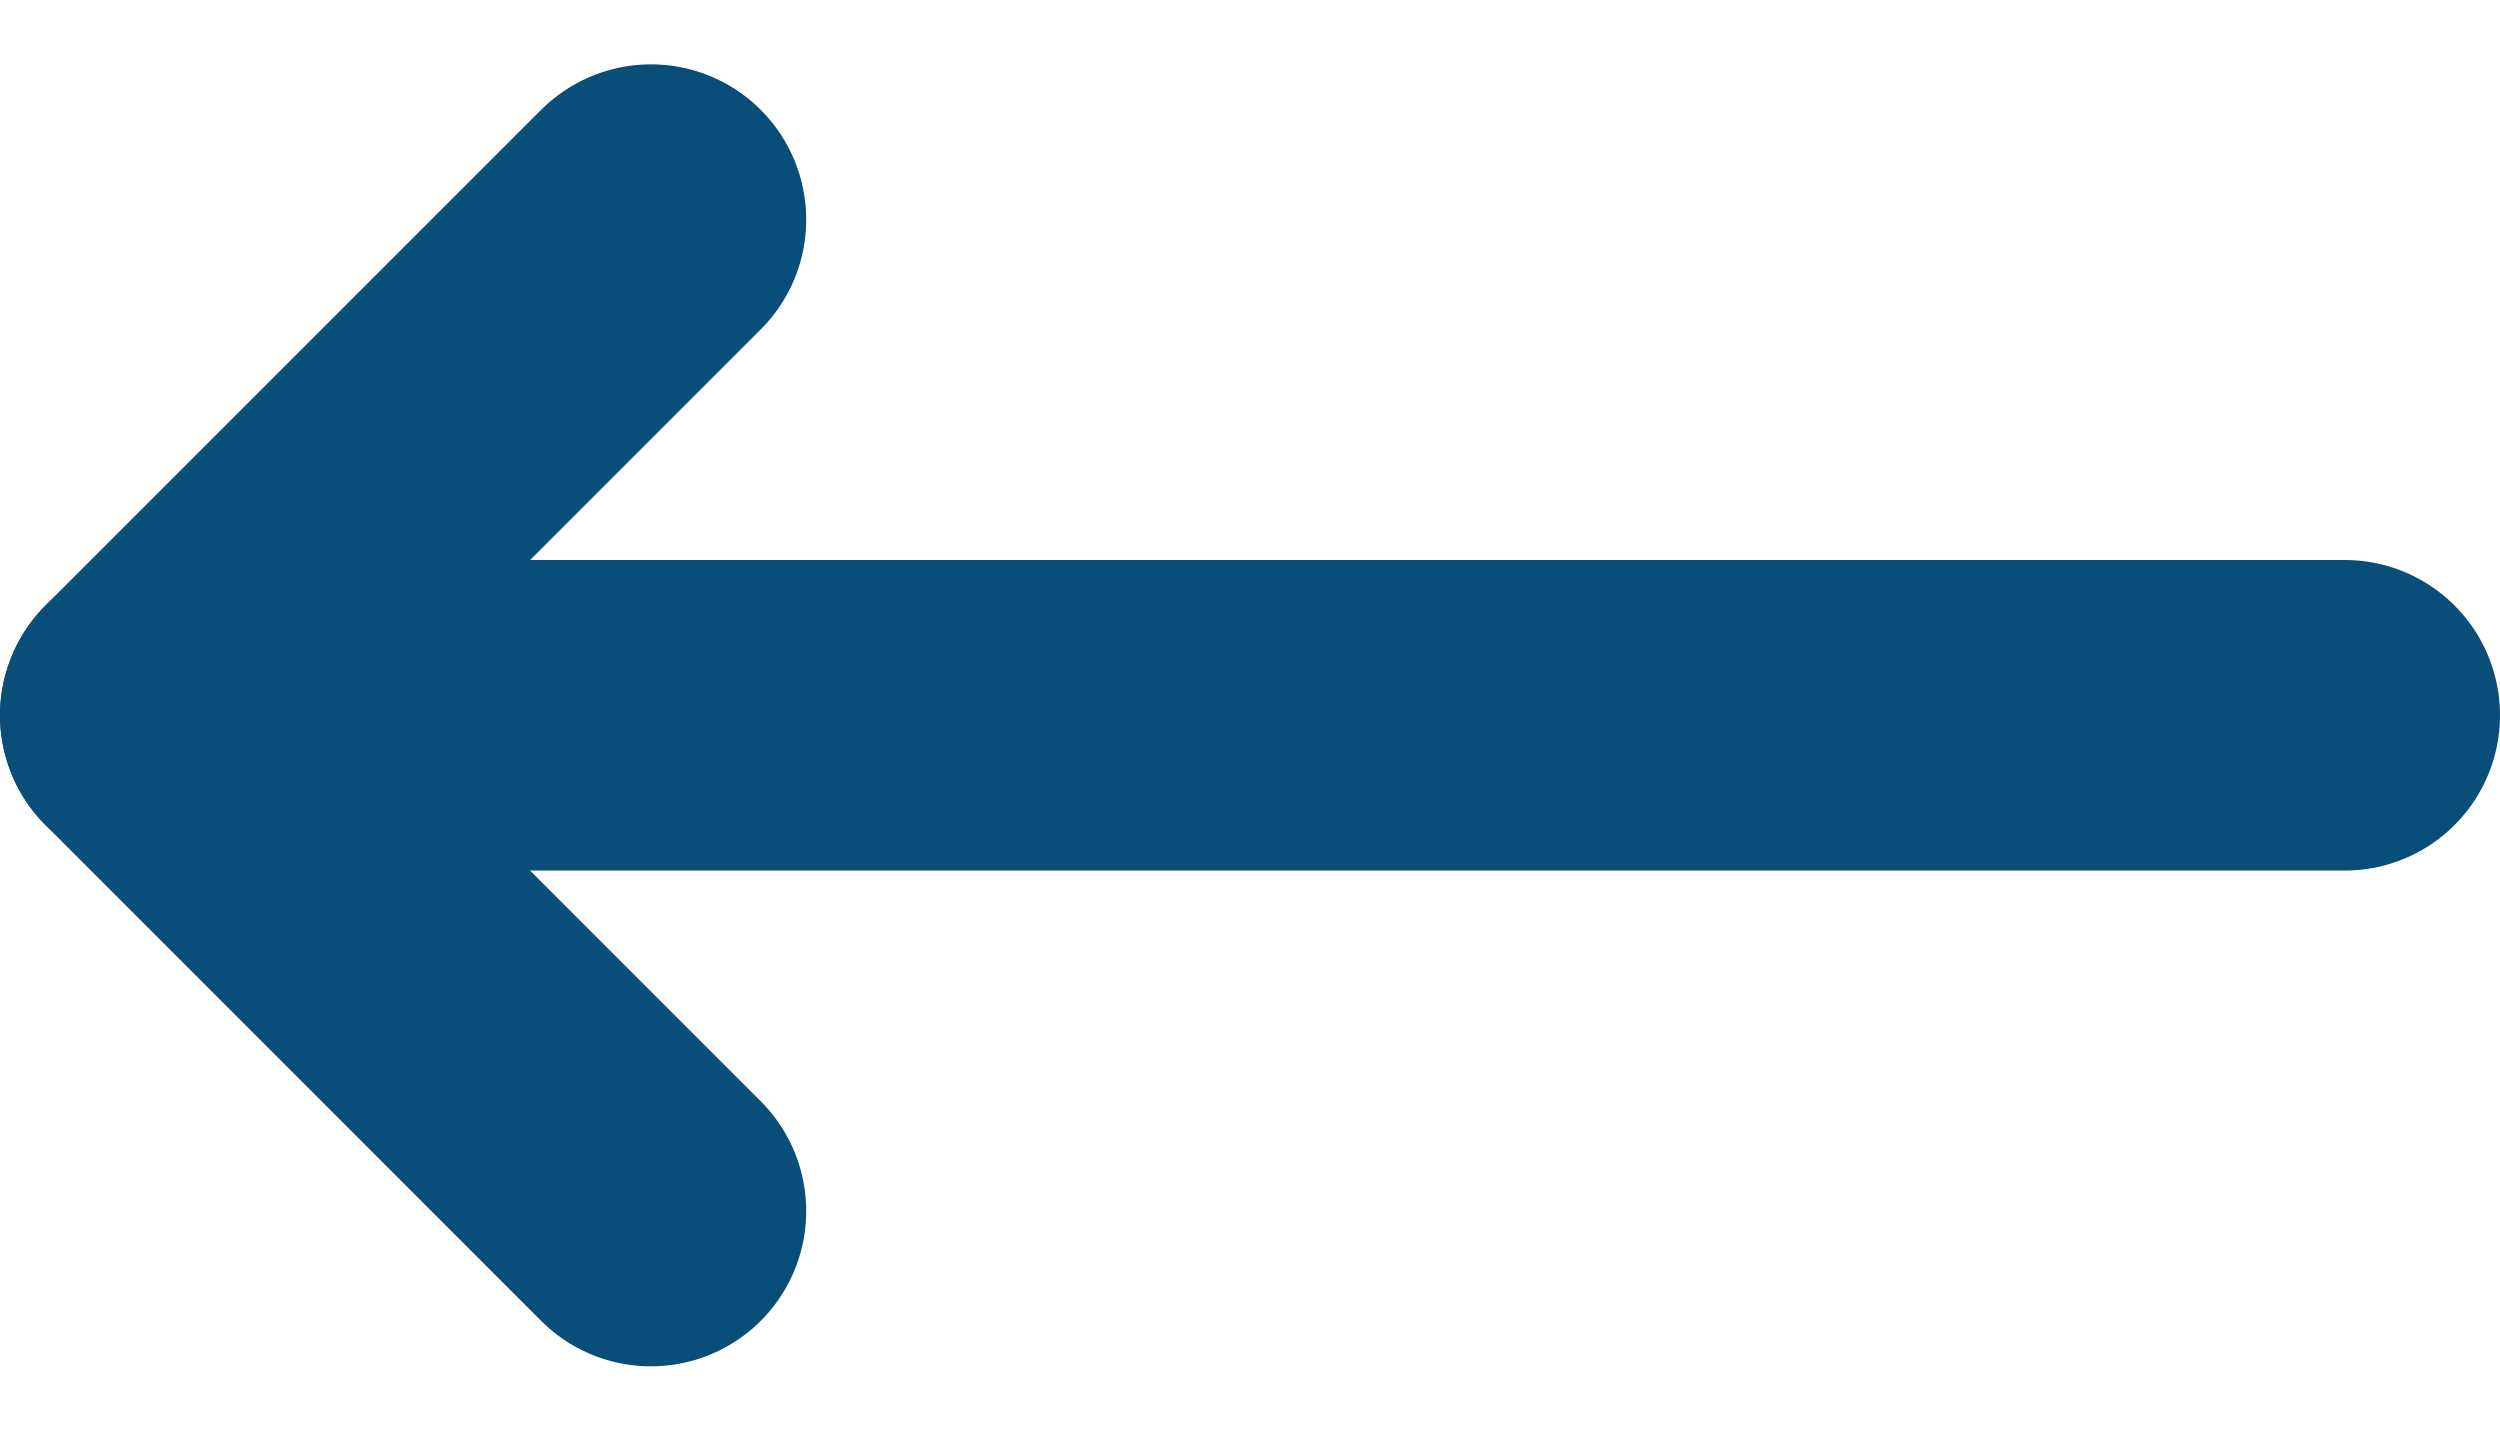 <svg xmlns="http://www.w3.org/2000/svg" width="20.125" height="11.516" viewBox="0 0 20.125 11.516">
  <g id="feather-arrow-left" transform="translate(-6.25 -5.732)">
    <path id="Path_2785" data-name="Path 2785" d="M25.125,18H7.5" transform="translate(0 -6.51)" fill="none" stroke="#094d79" stroke-linecap="round" stroke-linejoin="round" stroke-width="2.5"/>
    <path id="Path_2786" data-name="Path 2786" d="M11.49,15.481,7.5,11.49,11.49,7.5" fill="none" stroke="#094d79" stroke-linecap="round" stroke-linejoin="round" stroke-width="2.5"/>
  </g>
</svg>
